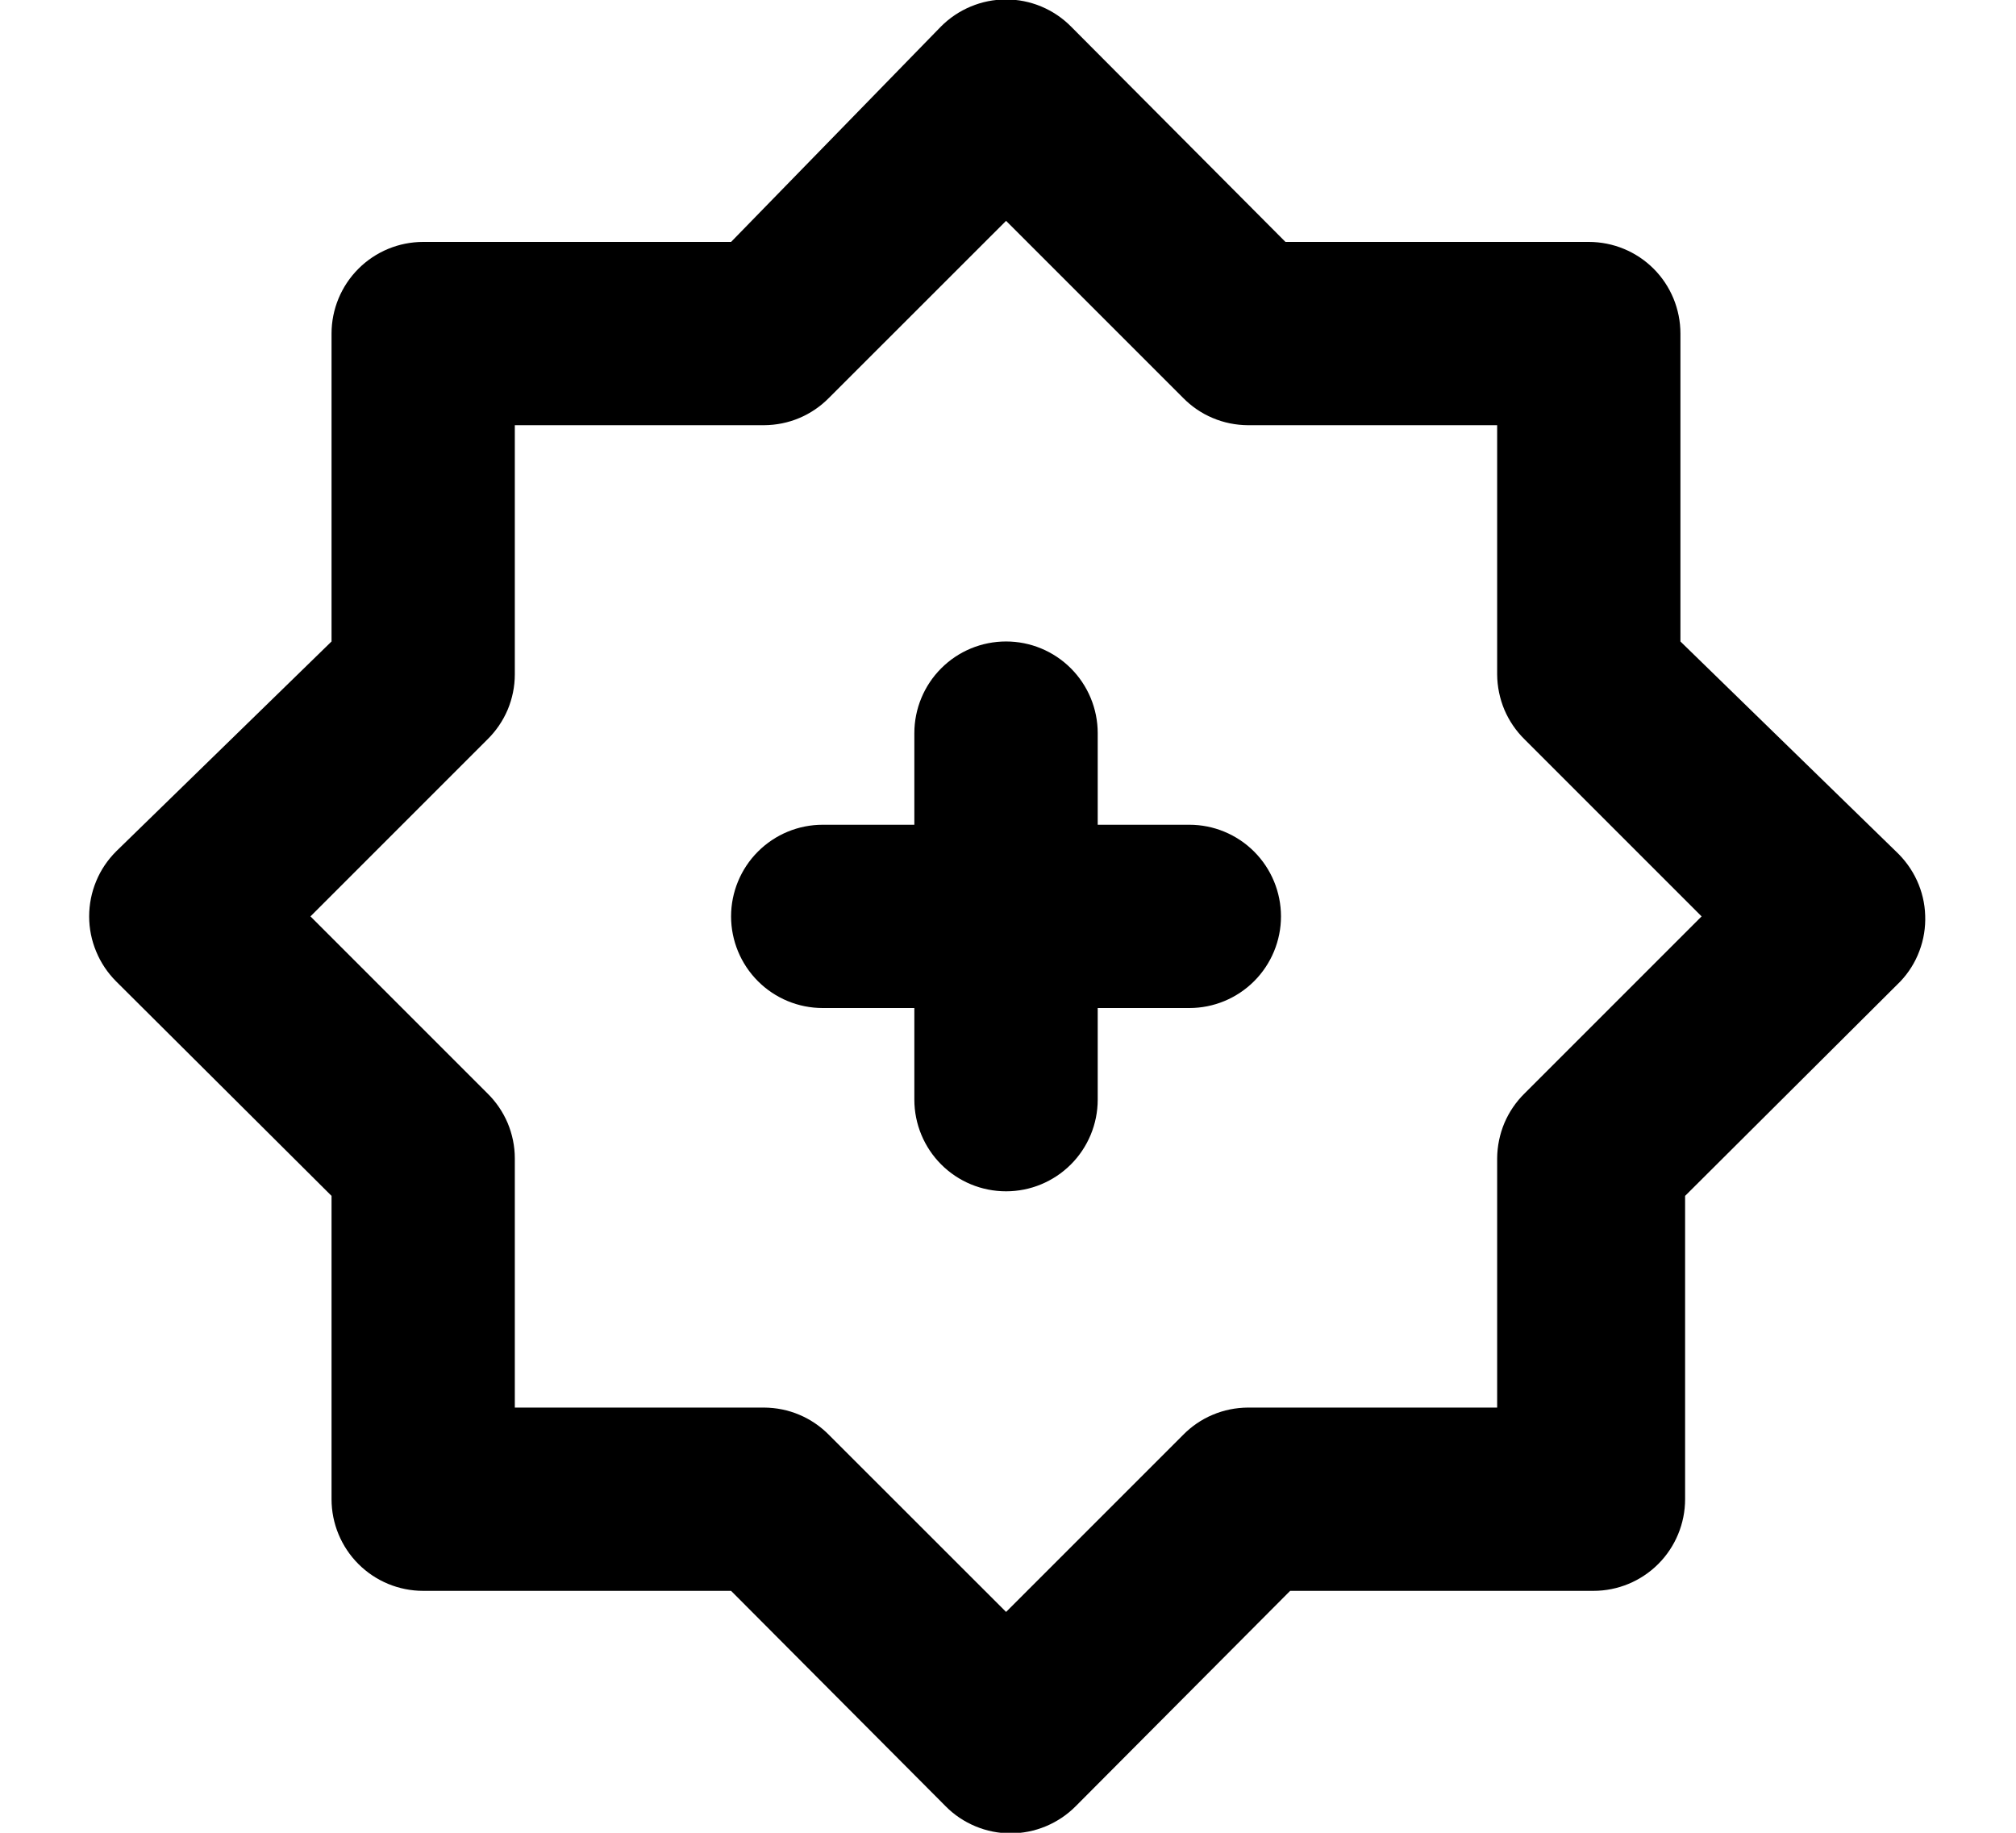 <svg width="22" height="20" viewBox="0 0 22 20" fill="none" xmlns="http://www.w3.org/2000/svg">
<path d="M12.979 9H11.979V8C11.979 7.735 11.873 7.48 11.686 7.293C11.498 7.105 11.244 7 10.979 7C10.713 7 10.459 7.105 10.271 7.293C10.084 7.48 9.978 7.735 9.978 8V9H8.978C8.713 9 8.459 9.105 8.271 9.293C8.084 9.48 7.978 9.735 7.978 10C7.978 10.265 8.084 10.52 8.271 10.707C8.459 10.895 8.713 11 8.978 11H9.978V12C9.978 12.265 10.084 12.52 10.271 12.707C10.459 12.895 10.713 13 10.979 13C11.244 13 11.498 12.895 11.686 12.707C11.873 12.52 11.979 12.265 11.979 12V11H12.979C13.244 11 13.498 10.895 13.686 10.707C13.873 10.52 13.979 10.265 13.979 10C13.979 9.735 13.873 9.48 13.686 9.293C13.498 9.105 13.244 9 12.979 9ZM20.689 9.29L18.338 7V3.64C18.338 3.375 18.233 3.12 18.046 2.933C17.858 2.745 17.604 2.64 17.338 2.64H14.028L11.688 0.29C11.595 0.196 11.485 0.122 11.363 0.071C11.241 0.02 11.111 -0.006 10.979 -0.006C10.846 -0.006 10.716 0.02 10.594 0.071C10.472 0.122 10.361 0.196 10.268 0.29L7.978 2.64H4.618C4.353 2.64 4.099 2.745 3.911 2.933C3.724 3.12 3.618 3.375 3.618 3.64V7L1.268 9.29C1.175 9.383 1.1 9.493 1.05 9.615C0.999 9.737 0.973 9.868 0.973 10C0.973 10.132 0.999 10.263 1.05 10.384C1.1 10.506 1.175 10.617 1.268 10.71L3.618 13.05V16.36C3.618 16.625 3.724 16.88 3.911 17.067C4.099 17.255 4.353 17.36 4.618 17.36H7.978L10.319 19.71C10.411 19.804 10.522 19.878 10.644 19.929C10.766 19.98 10.896 20.006 11.028 20.006C11.161 20.006 11.291 19.98 11.413 19.929C11.535 19.878 11.646 19.804 11.739 19.71L14.079 17.36H17.389C17.654 17.36 17.908 17.255 18.096 17.067C18.283 16.88 18.389 16.625 18.389 16.36V13.05L20.738 10.71C20.829 10.614 20.9 10.501 20.946 10.377C20.993 10.253 21.014 10.121 21.009 9.99C21.005 9.857 20.974 9.728 20.919 9.608C20.864 9.488 20.785 9.38 20.689 9.29ZM16.639 11.93C16.544 12.023 16.469 12.133 16.417 12.255C16.366 12.377 16.339 12.508 16.338 12.64V15.36H13.618C13.486 15.361 13.355 15.387 13.233 15.439C13.111 15.49 13.001 15.566 12.909 15.66L10.979 17.59L9.048 15.66C8.956 15.566 8.845 15.49 8.724 15.439C8.602 15.387 8.471 15.361 8.338 15.36H5.618V12.64C5.618 12.508 5.591 12.377 5.54 12.255C5.488 12.133 5.413 12.023 5.318 11.93L3.388 10L5.318 8.07C5.413 7.977 5.488 7.867 5.54 7.745C5.591 7.623 5.618 7.492 5.618 7.36V4.64H8.338C8.471 4.639 8.602 4.613 8.724 4.561C8.845 4.51 8.956 4.434 9.048 4.34L10.979 2.41L12.909 4.34C13.001 4.434 13.111 4.51 13.233 4.561C13.355 4.613 13.486 4.639 13.618 4.64H16.338V7.36C16.339 7.492 16.366 7.623 16.417 7.745C16.469 7.867 16.544 7.977 16.639 8.07L18.569 10L16.639 11.93Z" fill="black"/>
</svg>

